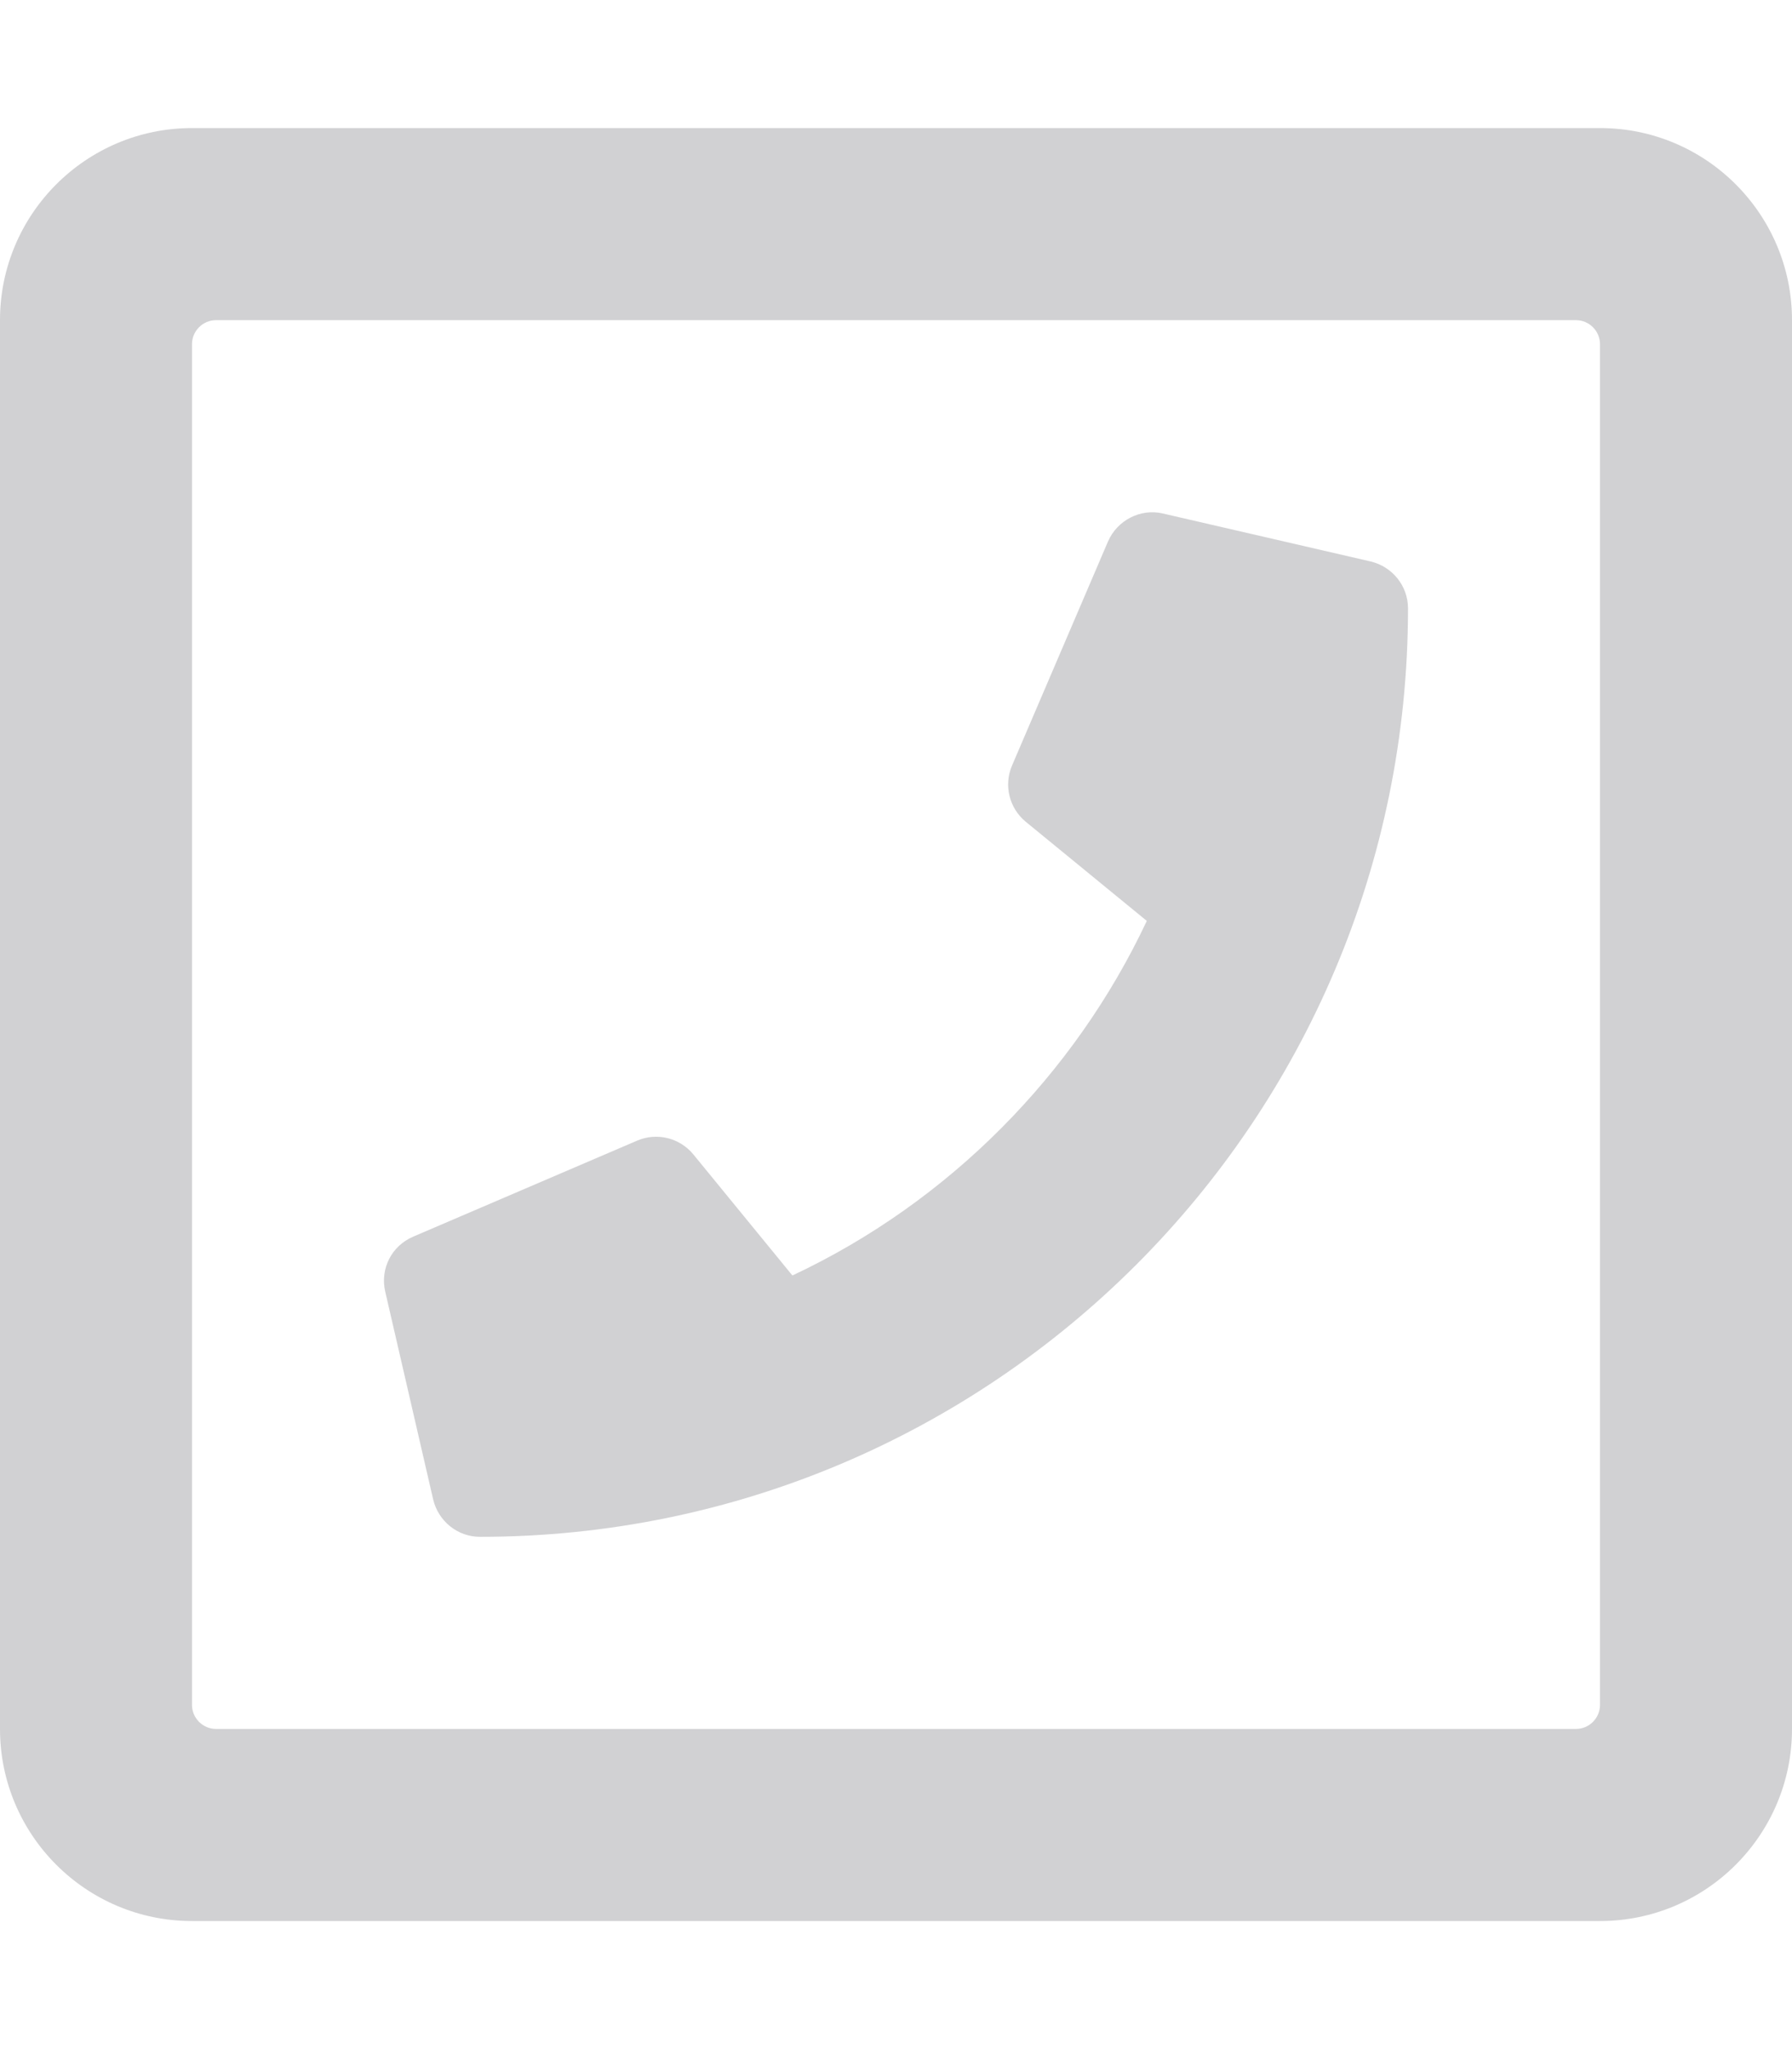 <?xml version="1.0" encoding="utf-8"?>
<!-- Generator: Adobe Illustrator 22.1.0, SVG Export Plug-In . SVG Version: 6.00 Build 0)  -->
<svg version="1.1" id="Layer_1" focusable="false" xmlns="http://www.w3.org/2000/svg" xmlns:xlink="http://www.w3.org/1999/xlink"
	 x="0px" y="0px" viewBox="0 0 448 512" style="enable-background:new 0 0 448 512;" xml:space="preserve">
<style type="text/css">
	.st0{fill:#D1D1D3;}
</style>
<path class="st0" d="M400,32H48C21.5,32,0,53.5,0,80v352c0,26.5,21.5,48,48,48h352c26.5,0,48-21.5,48-48V80
	C448,53.5,426.5,32,400,32z M394,432H54c-3.3,0-6-2.7-6-6V86c0-3.3,2.7-6,6-6h340c3.3,0,6,2.7,6,6v340C400,429.3,397.3,432,394,432z
	 M352,152c0,128.2-104,232-232,232c-5.6,0-10.4-3.9-11.7-9.3l-12-52c-1.3-5.7,1.6-11.4,7-13.7l56-24c4.9-2.1,10.6-0.7,14,3.4
	l24.8,30.3c39.2-18.4,70.6-50.3,88.6-88.6l-30.3-24.8c-4.1-3.4-5.5-9.1-3.4-14l24-56c2.3-5.3,8.1-8.3,13.7-7l52,12
	C348.1,141.6,352,146.4,352,152z"/>
</svg>
